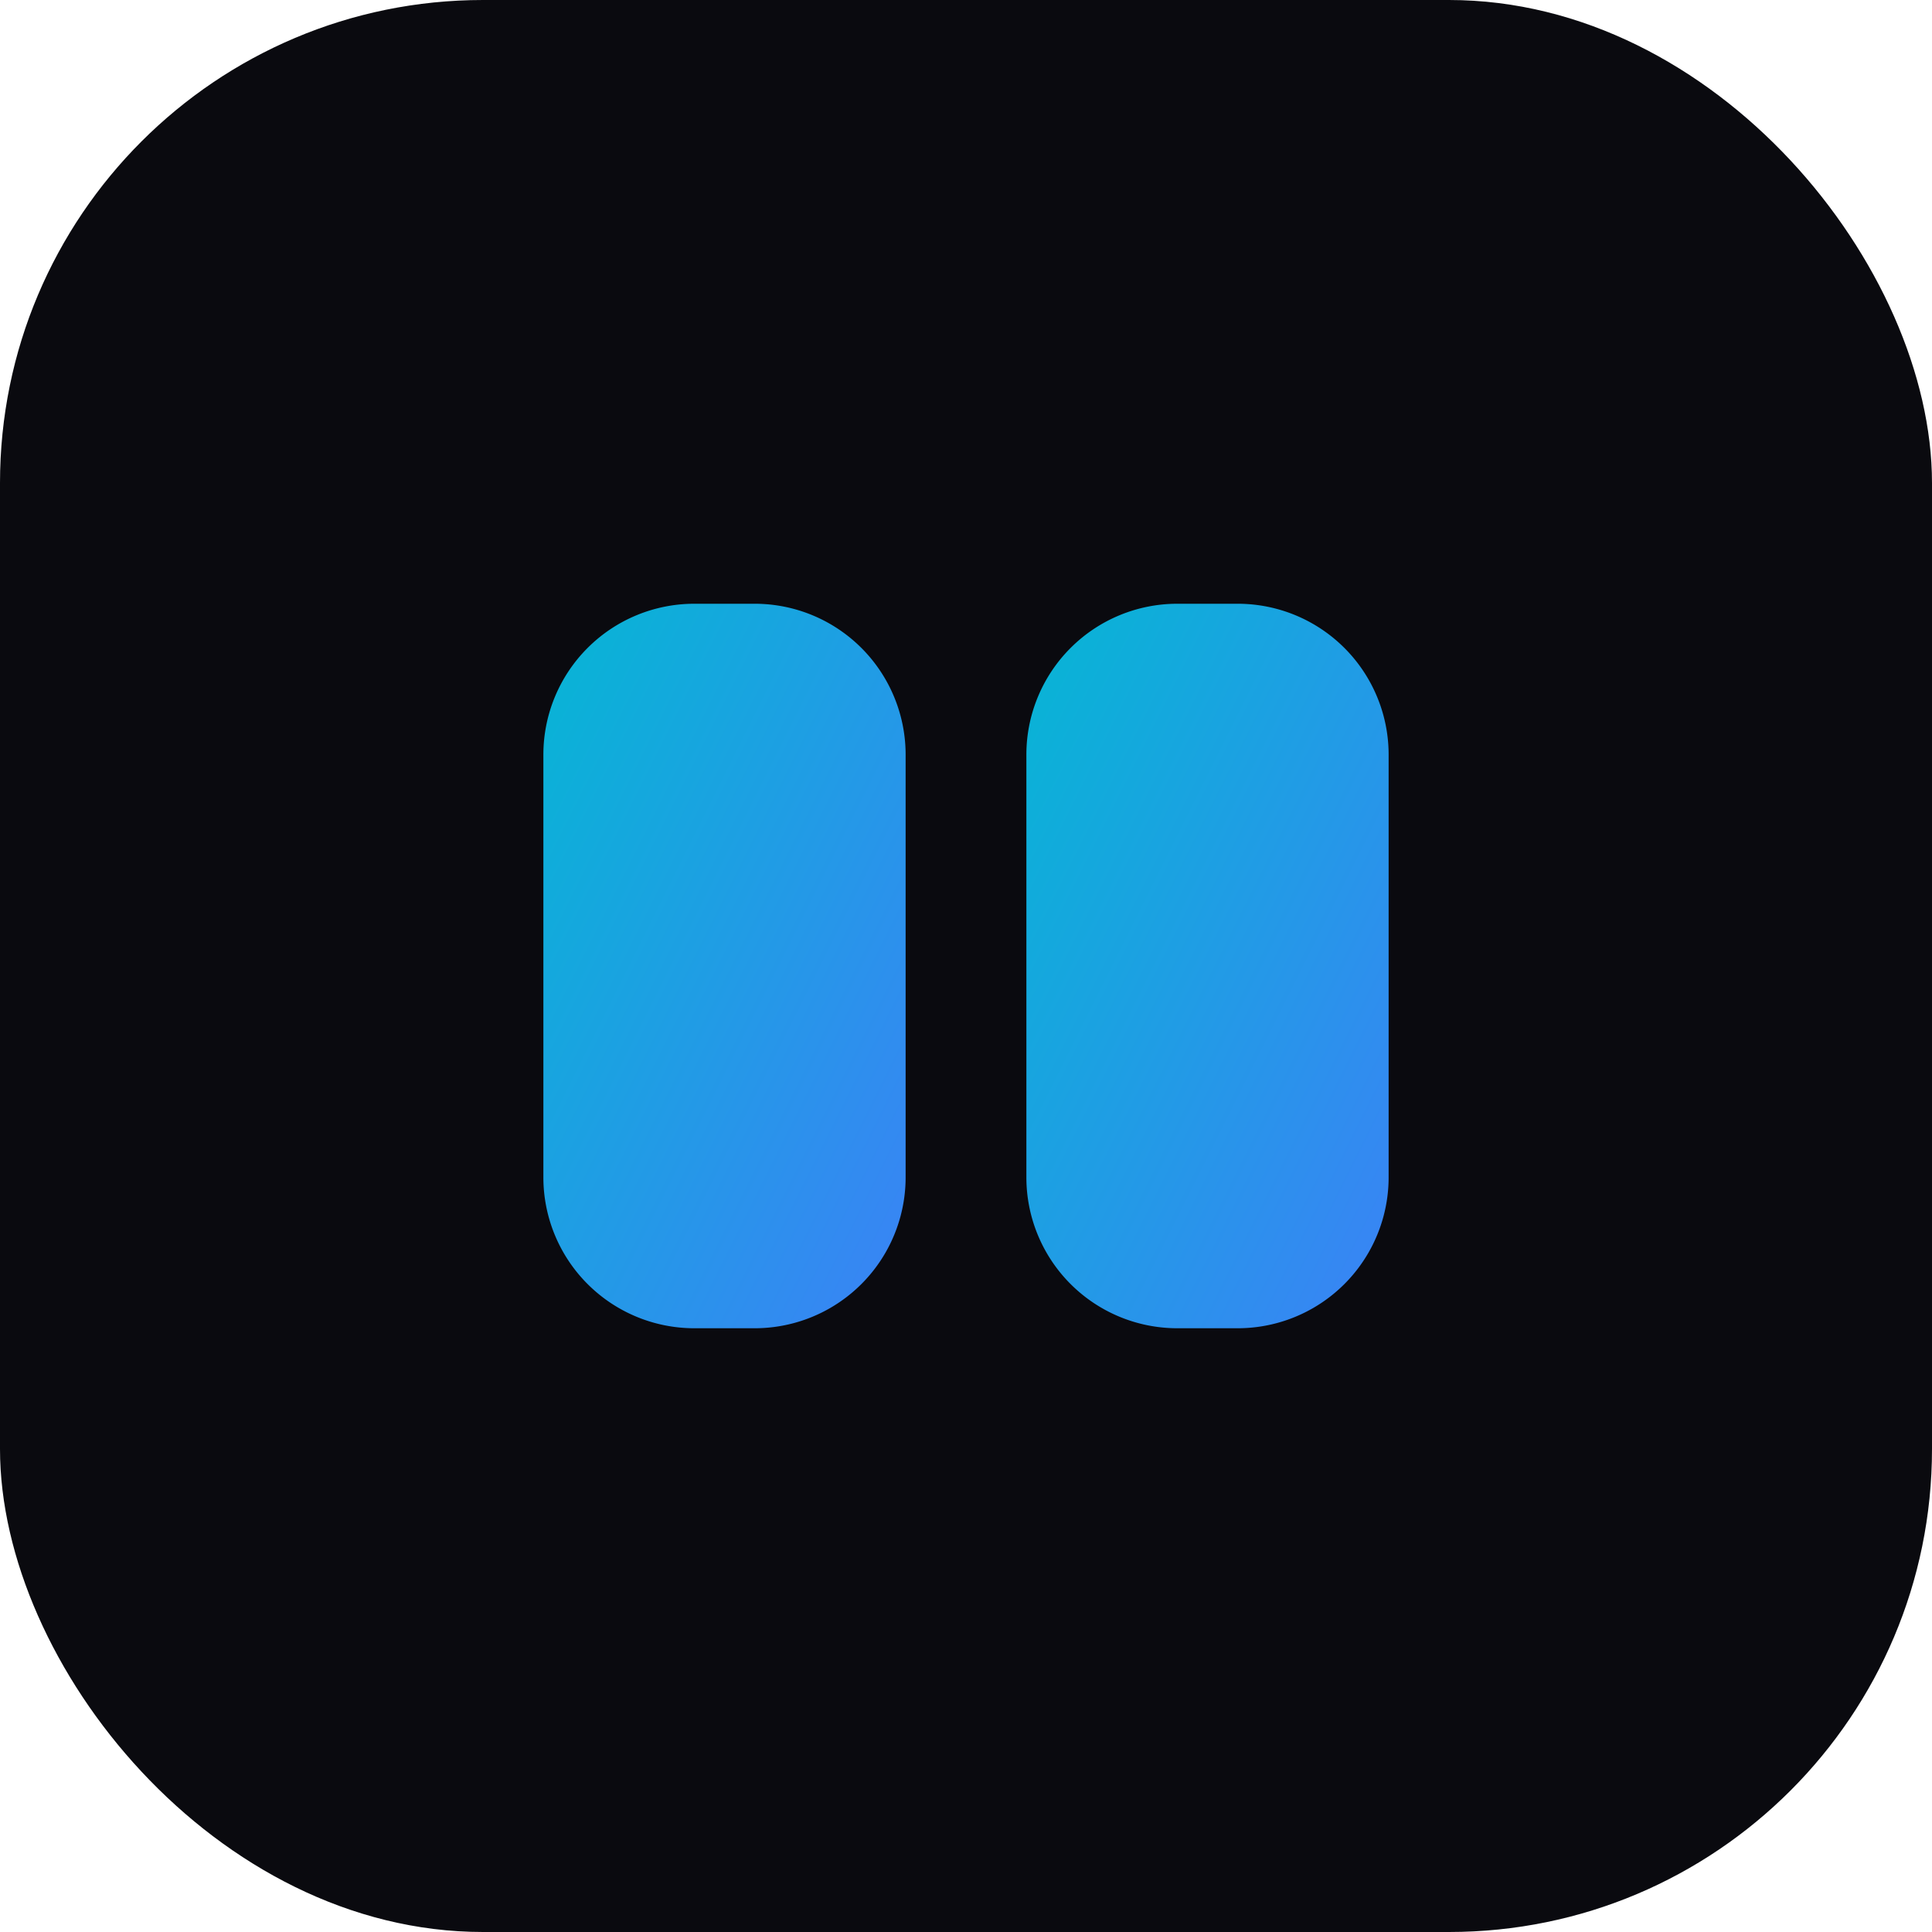 <svg xmlns="http://www.w3.org/2000/svg" viewBox="0 0 32 32">
  <defs>
    <linearGradient id="g" x1="0%" y1="0%" x2="100%" y2="100%">
      <stop offset="0%" stop-color="#06b6d4"/>
      <stop offset="100%" stop-color="#3b82f6"/>
    </linearGradient>
  </defs>
  <rect width="32" height="32" rx="8" fill="#0a0a0f"/>
  <path d="M9 12.5a2.5 2.5 0 0 1 2.5-2.5h1a2.5 2.5 0 0 1 2.5 2.5v7a2.5 2.5 0 0 1-2.5 2.5h-1A2.5 2.5 0 0 1 9 19.5v-7z" fill="url(#g)"/>
  <path d="M17 12.5a2.5 2.5 0 0 1 2.5-2.5h1a2.5 2.5 0 0 1 2.5 2.5v7a2.5 2.5 0 0 1-2.5 2.5h-1a2.5 2.5 0 0 1-2.5-2.5v-7z" fill="url(#g)"/>
</svg>
